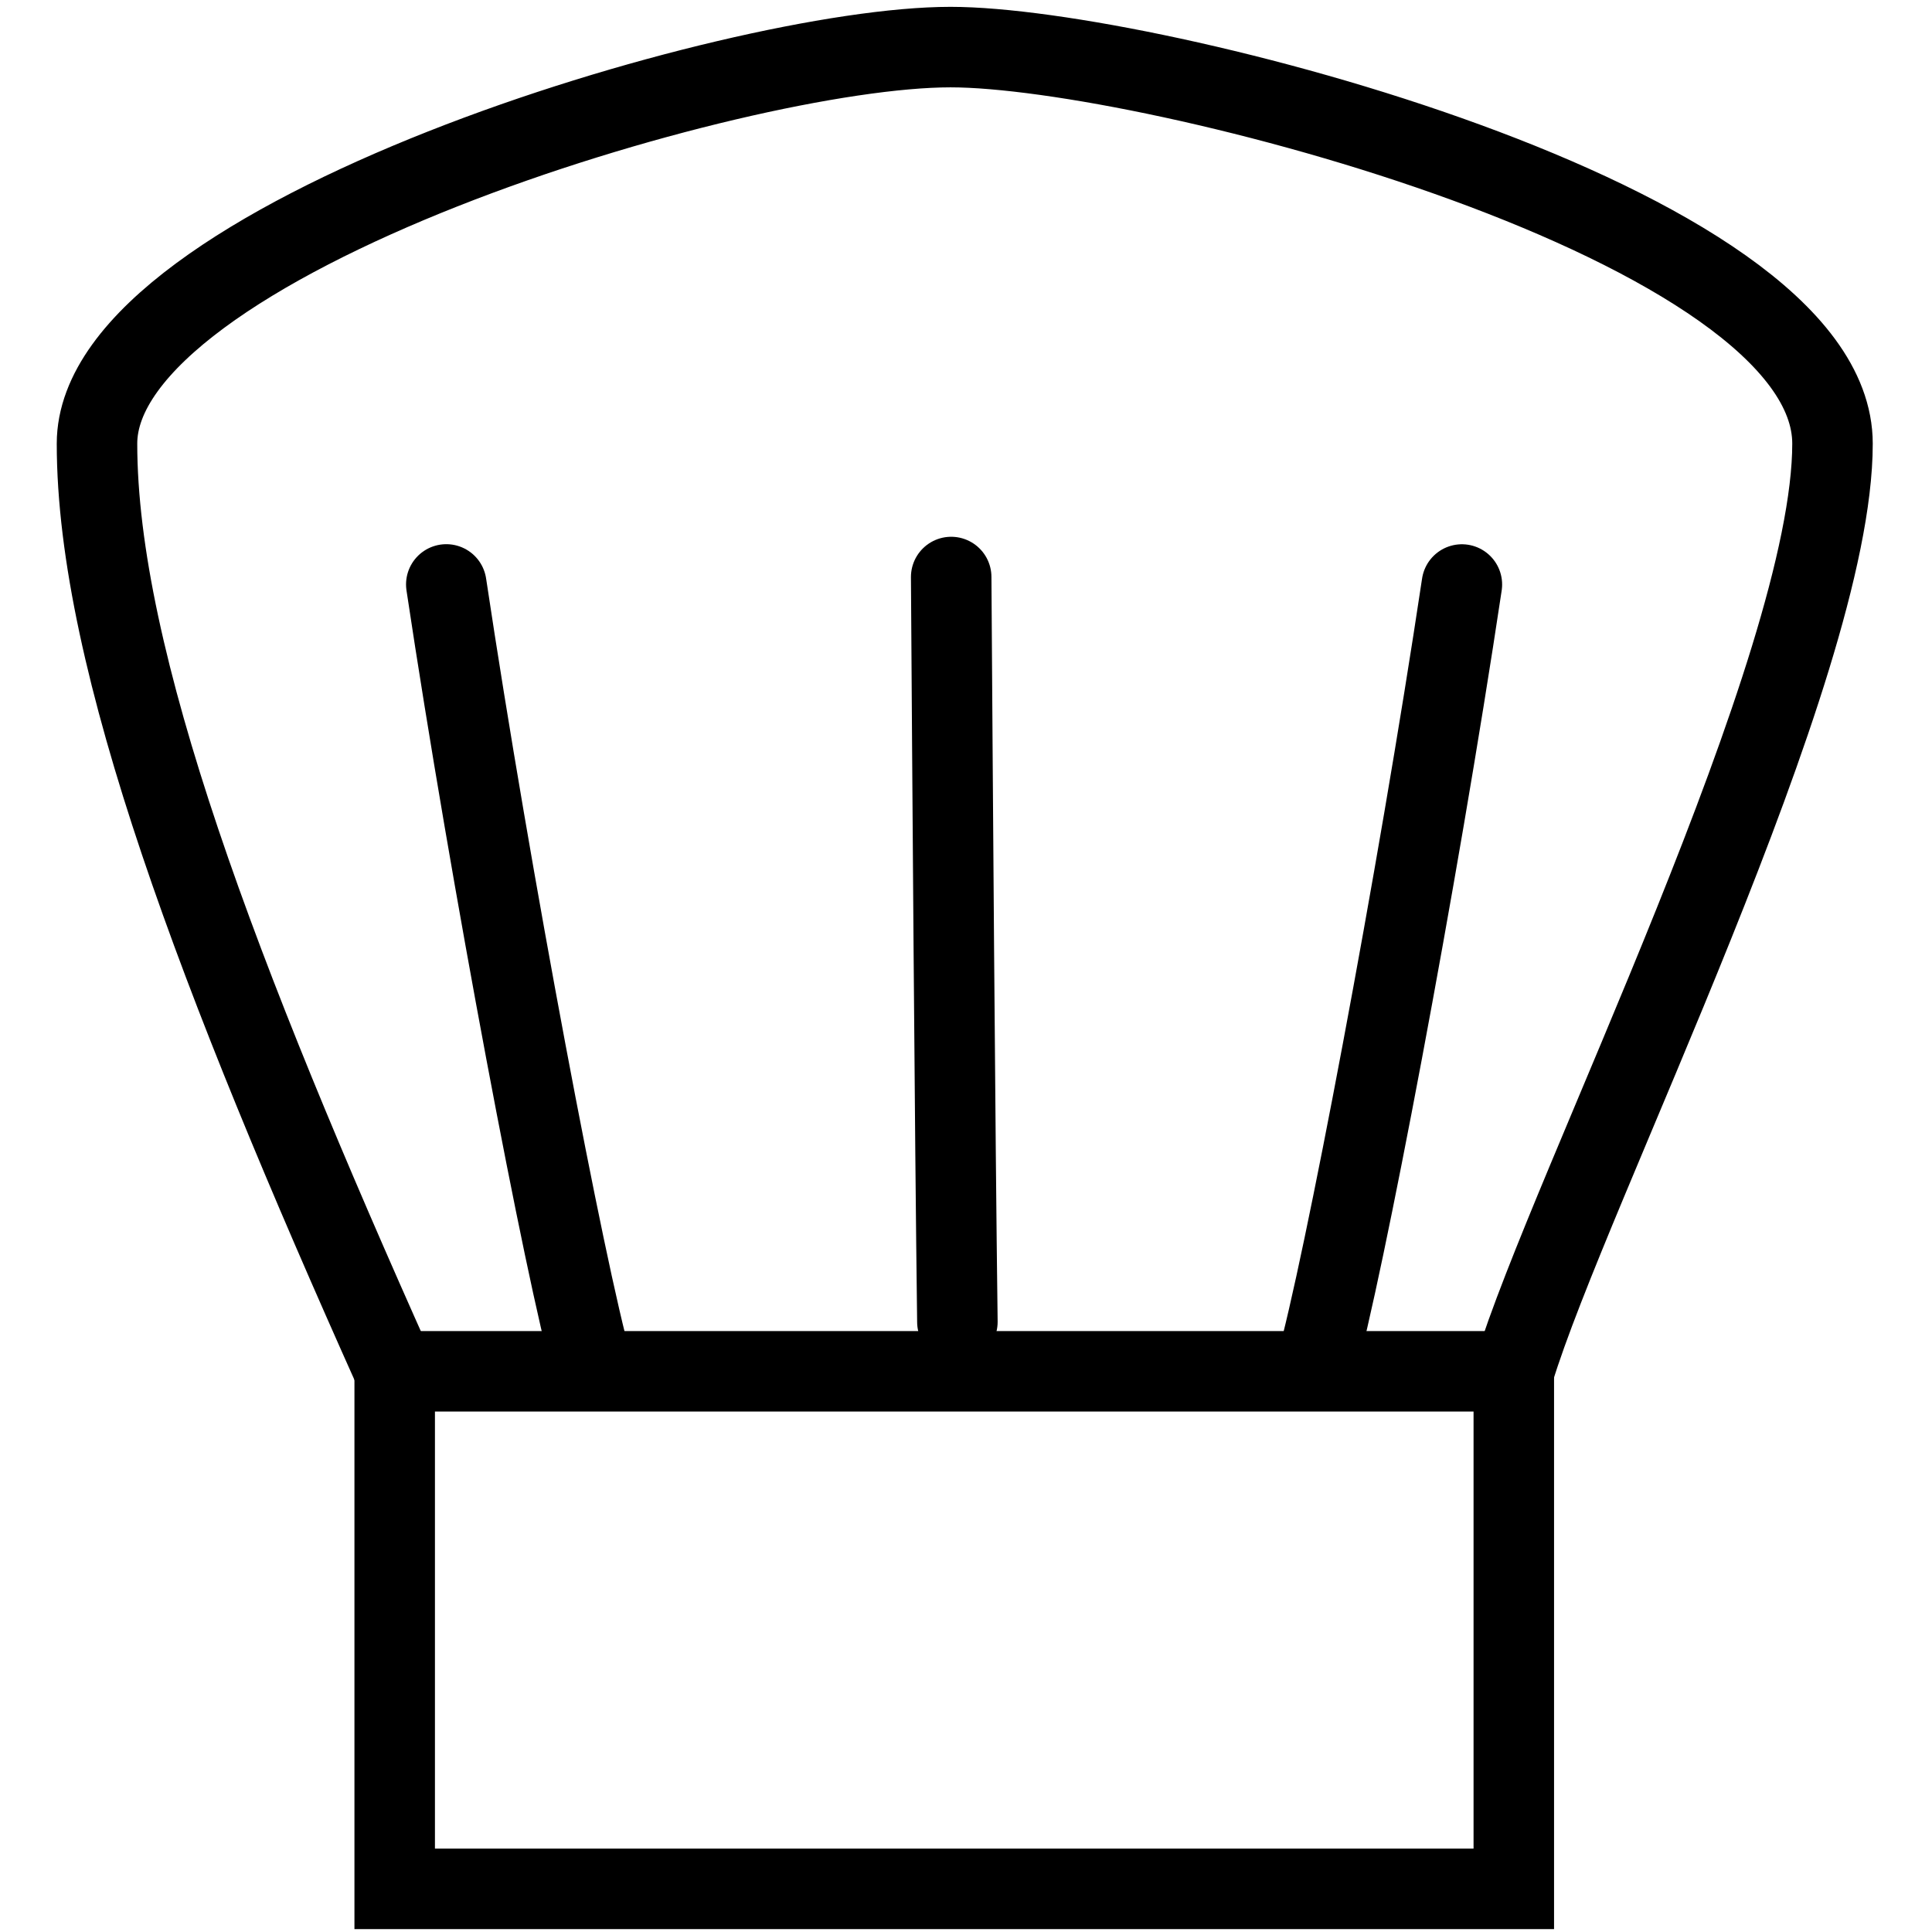 <?xml version="1.0" encoding="utf-8"?>
<!-- Generator: Adobe Illustrator 27.9.0, SVG Export Plug-In . SVG Version: 6.00 Build 0)  -->
<svg version="1.1" id="Layer_1" xmlns="http://www.w3.org/2000/svg" xmlns:xlink="http://www.w3.org/1999/xlink" x="0px" y="0px"
	 viewBox="0 0 24 24" style="enable-background:new 0 0 24 24;" xml:space="preserve">
<style type="text/css">
	.st0{fill:none;stroke:#000000;stroke-linecap:round;stroke-miterlimit:10;}
</style>
<rect x="4.903" y="17.035" class="st0" width="13.902" height="6.429"/>
<path class="st0" d="M4.903,17.035C2.726,12.177,1.205,8.196,1.205,5.511c0-2.532,7.918-4.926,10.603-4.926
	c2.471,0,10.956,2.179,10.956,4.926c0,2.793-3.277,9.278-3.959,11.524"/>
<path class="st0" d="M16.349,16.974c0.332-1.165,1.259-6.033,1.811-9.713"/>
<path class="st0" d="M5.544,7.26c0.552,3.68,1.479,8.549,1.811,9.713"/>
<path class="st0" d="M11.893,16.421c-0.031-2.378-0.061-6.874-0.077-9.253"/>
</svg>
